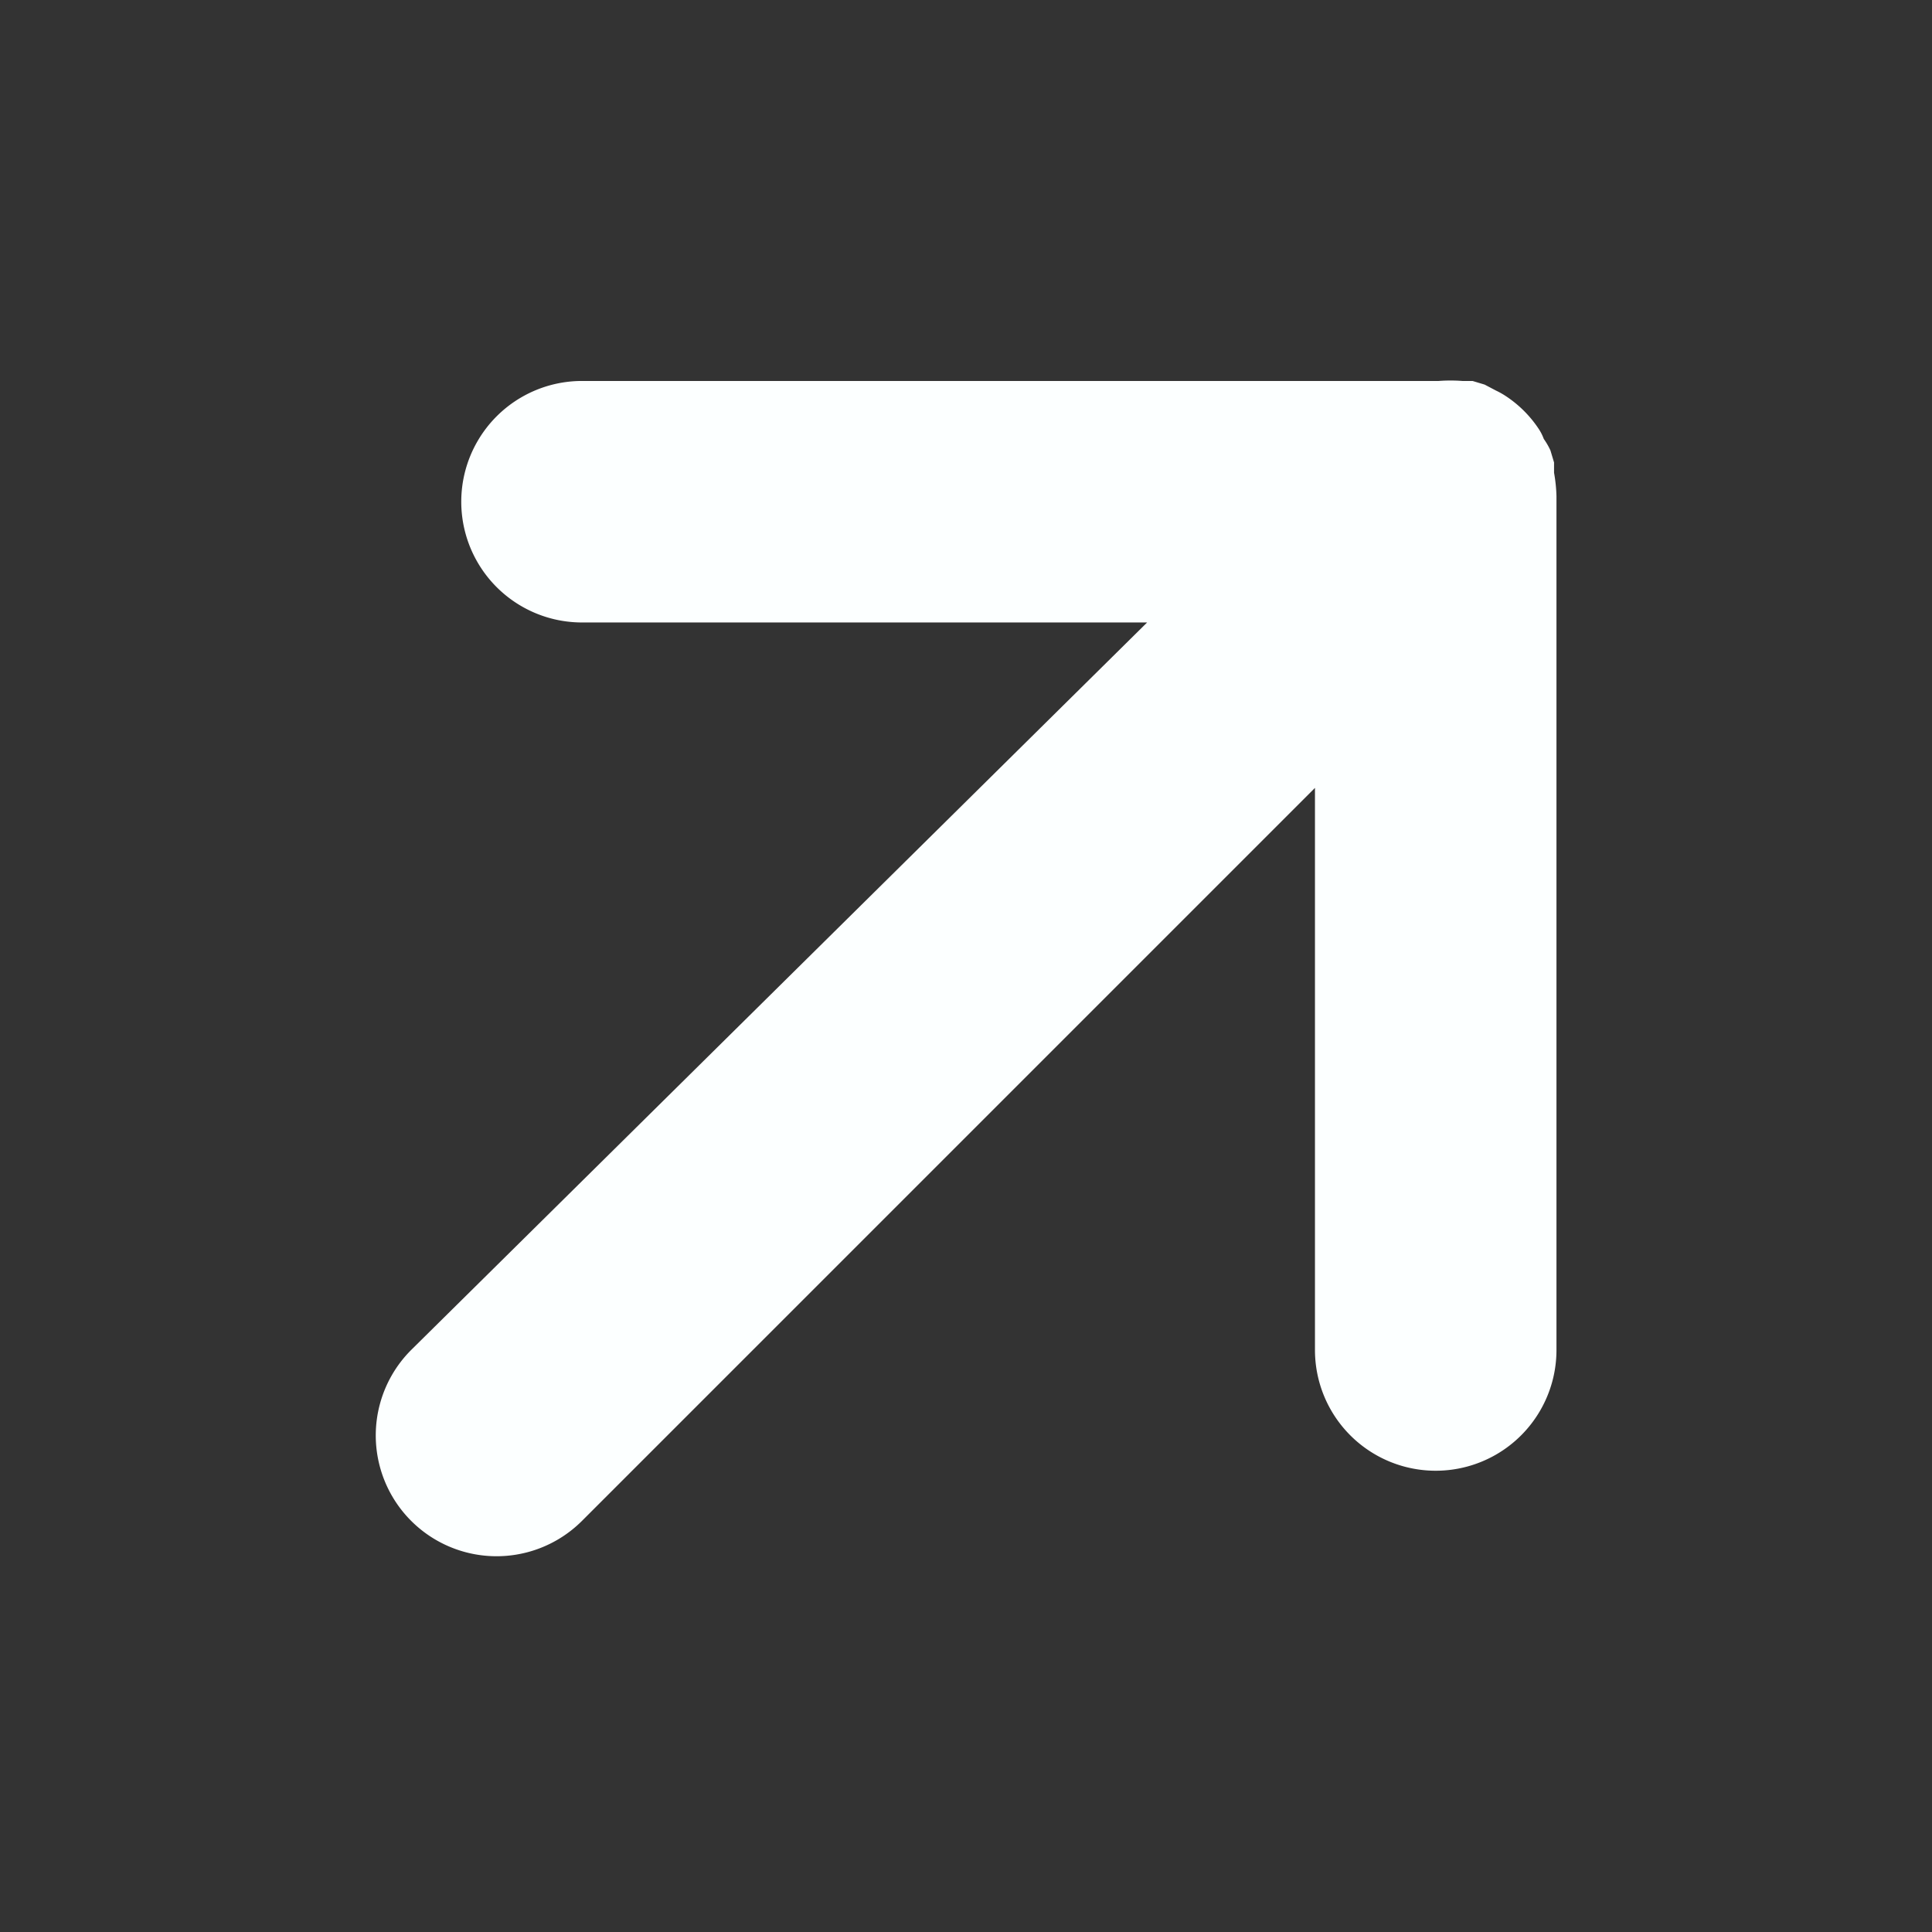 <svg xmlns="http://www.w3.org/2000/svg" viewBox="0 0 32 32" id="UpRightarrow">
  <rect x="0" y="0" width="32" height="32" fill="#333333" stroke="none"/>
  <path d="M25.74 7.83v-.17l-.06-.2a1.18 1.18 0 0 0-.11-.19.8.8 0 0 0-.08-.16 1.92 1.92 0 0 0-.55-.55 1.29 1.29 0 0 0-.16-.09l-.19-.1-.2-.06h-.17a2.58 2.58 0 0 0-.39 0H9.64a2 2 0 0 0 0 4H19L6.81 22.36a2 2 0 1 0 2.83 2.83l12.14-12.14v9.31a2 2 0 0 0 4 0V8.22a2.58 2.58 0 0 0-.04-.39Z" fill="#fcffff" class="color000000 svgShape"></path>
</svg>
